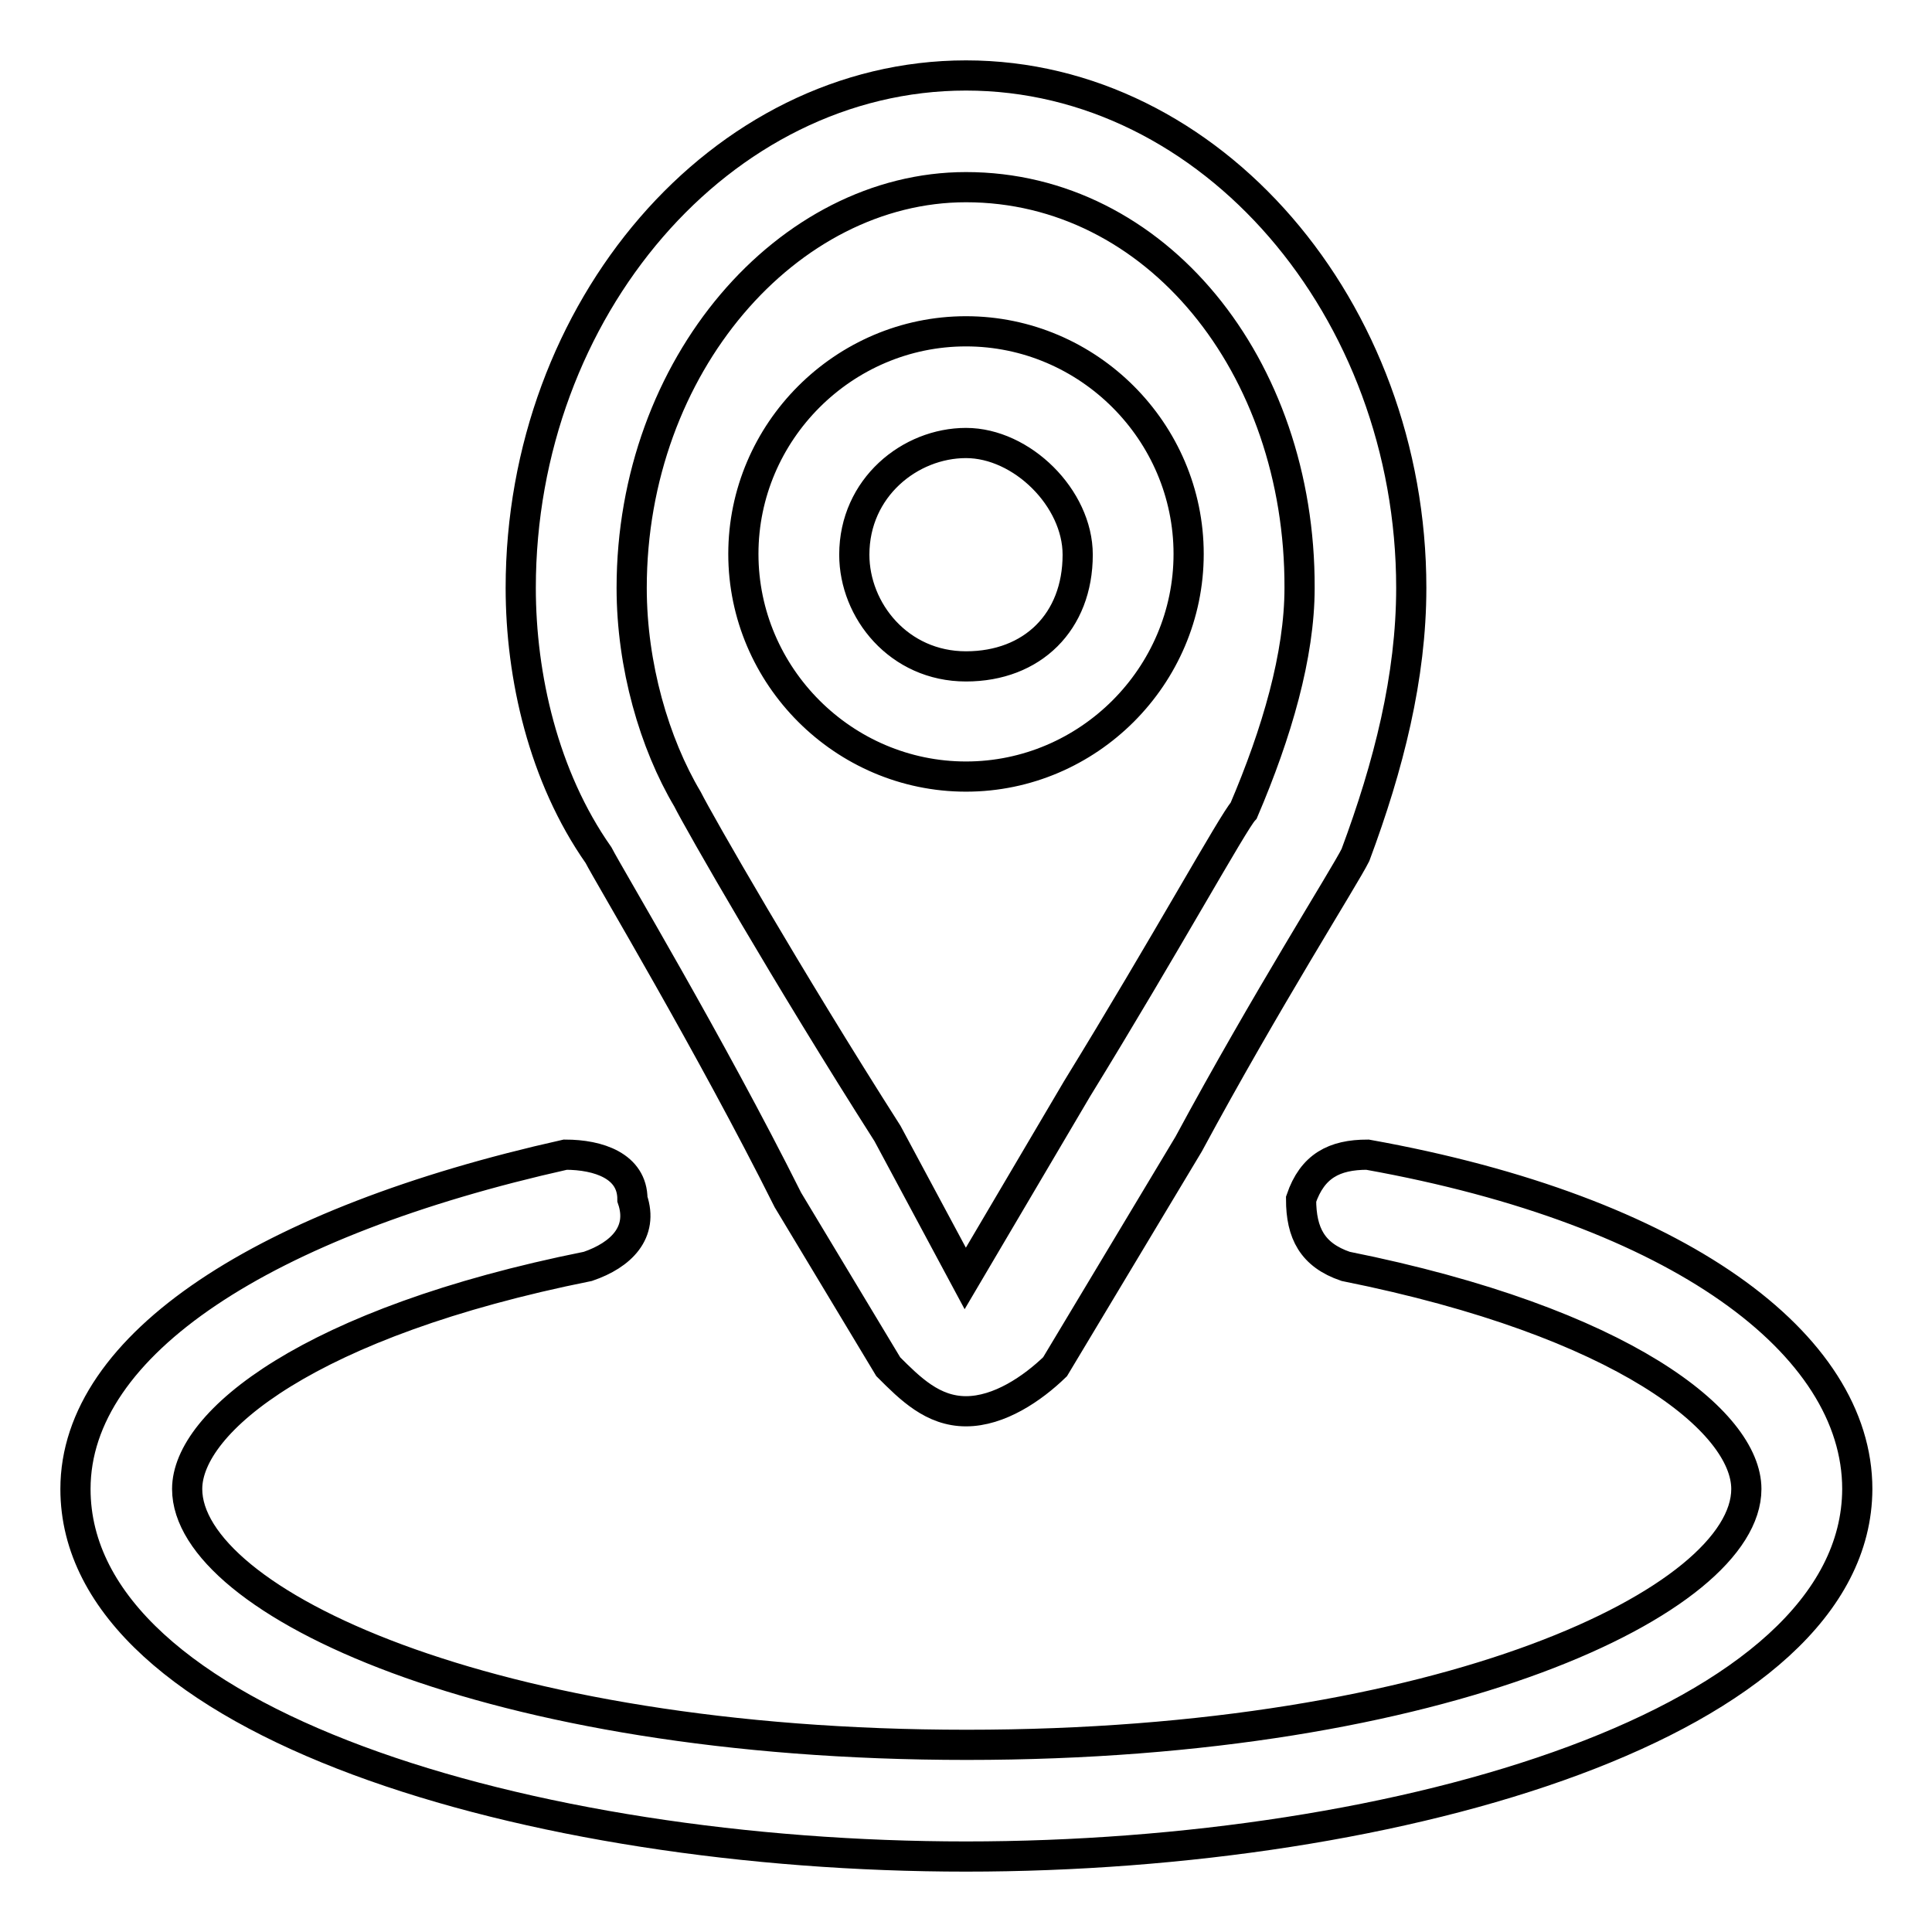 <?xml version="1.0" encoding="utf-8"?>
<!-- Svg Vector Icons : http://www.onlinewebfonts.com/icon -->
<!DOCTYPE svg PUBLIC "-//W3C//DTD SVG 1.1//EN" "http://www.w3.org/Graphics/SVG/1.1/DTD/svg11.dtd">
<svg version="1.1" xmlns="http://www.w3.org/2000/svg" xmlns:xlink="http://www.w3.org/1999/xlink" x="0px" y="0px" viewBox="0 0 256 256" enable-background="new 0 0 256 256" xml:space="preserve">
<g> <path stroke-width="4" fill-opacity="0" stroke="#000000"  d="M128,187c-4.4,0-7.4-3-10.3-5.9L104.4,159c-10.3-20.6-23.6-42.8-25.1-45.7C72,102.9,69,89.6,69,77.9 C69,41,95.5,10,128,10s59,31,59,67.9c0,11.8-3,23.6-7.4,35.4c-1.5,3-11.8,19.2-22.1,38.3l-17.7,29.5C136.8,184,132.4,187,128,187z  M128,24.8c-23.6,0-44.3,23.6-44.3,53.1c0,10.3,3,20.6,7.4,28c1.5,3,13.3,23.6,26.5,44.3l10.3,19.2l14.8-25.1 c11.8-19.2,20.7-35.4,22.1-36.9c4.4-10.3,7.4-20.6,7.4-29.5C172.3,48.4,153.1,24.8,128,24.8z M128,102.9 c-16.2,0-29.5-13.3-29.5-29.5c0-16.2,13.3-29.5,29.5-29.5c16.2,0,29.5,13.3,29.5,29.5C157.5,89.6,144.2,102.9,128,102.9z M128,58.7 c-7.4,0-14.8,5.9-14.8,14.8c0,7.4,5.9,14.8,14.8,14.8c8.8,0,14.8-5.9,14.8-14.8C142.8,66,135.4,58.7,128,58.7z M128,246 c-57.5,0-118-17.7-118-48.7c0-19.2,25.1-35.4,64.9-44.3c4.4,0,8.9,1.5,8.9,5.9c1.5,4.4-1.5,7.4-5.9,8.9 c-36.9,7.4-53.1,20.6-53.1,29.5c0,14.8,39.8,33.9,103.3,33.9s103.3-19.2,103.3-33.9c0-8.9-16.2-22.1-53.1-29.5 c-4.4-1.5-5.9-4.4-5.9-8.9c1.5-4.4,4.4-5.9,8.8-5.9c41.3,7.4,64.9,25.1,64.9,44.3C246,228.3,185.5,246,128,246z"/></g>
</svg>